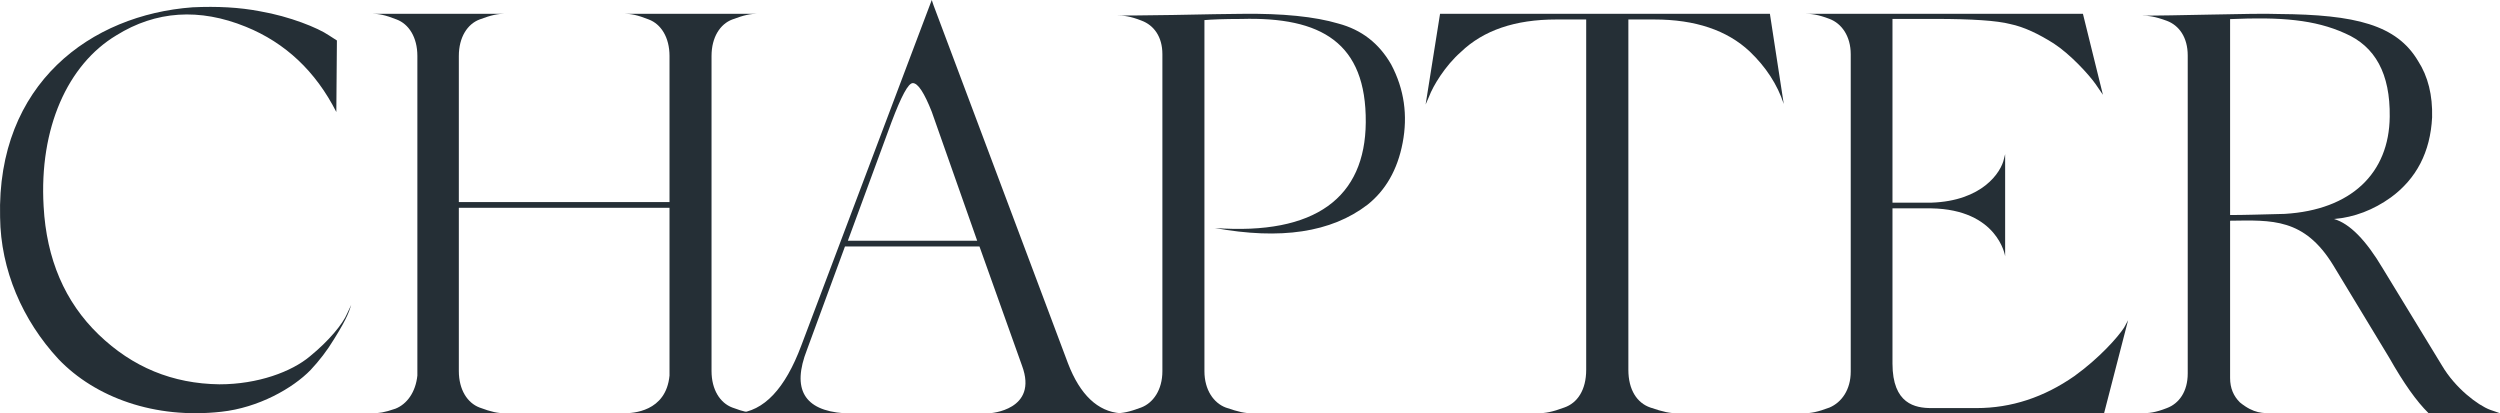 <svg width="363" height="60" viewBox="0 0 363 60" fill="none" xmlns="http://www.w3.org/2000/svg">
<path d="M14.32 48.575C19.227 53.31 25.049 55.719 31.869 55.802C37.442 55.802 42.349 53.975 45.011 51.732C47.755 49.489 49.752 47.081 50.417 45.502L51 44.257C50.751 45.004 50.584 45.917 48.505 49.24C47.506 50.901 46.342 52.397 45.093 53.726C42.514 56.384 37.524 59.207 32.12 59.789C22.472 60.87 13.819 57.713 8.495 52.148C3.258 46.499 0.096 39.189 0.013 31.547C-0.487 12.109 13.238 2.141 27.959 1.061C31.537 0.895 34.78 1.061 37.773 1.642C42.098 2.39 46.175 4.051 47.755 5.129L48.919 5.878L48.835 16.263C45.843 10.364 41.434 6.211 35.695 3.884C28.958 1.144 22.635 1.559 16.897 5.129C9.828 9.368 5.671 18.588 6.334 29.969C6.75 37.611 9.412 43.841 14.32 48.575Z" fill="#252F36"/>
<path d="M103.315 53.87C103.315 56.603 104.569 58.508 106.325 59.173C108.079 59.834 109 60 110 60H90.694C91.78 60 96.712 59.834 97.213 54.532V30.173H66.623V53.87C66.623 56.603 67.876 58.508 69.629 59.173C71.385 59.834 72.304 60 73.308 60H54.085C55.002 60 55.756 59.916 57.426 59.339C59.099 58.674 60.352 56.936 60.602 54.532V8.131C60.602 5.399 59.35 3.492 57.594 2.829C55.923 2.166 55.002 2 54 2H73.308C72.304 2 71.385 2.166 69.629 2.829C67.876 3.492 66.623 5.399 66.623 8.131V29.342H97.213V8.131C97.213 5.399 95.959 3.492 94.205 2.829C92.534 2.166 91.613 2 90.609 2H110C109 2 108.079 2.166 106.325 2.829C104.569 3.492 103.315 5.399 103.315 8.131V53.87Z" fill="#252F36"/>
<path d="M155.072 52.759C156.823 57.337 159.411 59.751 162.667 60H143.723C143.723 60 150.816 59.584 148.395 53.093L142.218 35.784H122.69L117.181 50.763C114.928 56.504 116.764 59.584 122.523 60H107C110.924 59.751 114.01 56.42 116.346 50.18L135.291 0L135.543 0.75L155.072 52.759ZM129.45 17.725L123.108 34.951H141.887L135.291 16.227C134.207 13.483 133.289 12.067 132.539 12.067C131.871 12.067 130.869 13.98 129.45 17.725Z" fill="#252F36"/>
<path d="M203.665 20.734C202.911 24.694 201.155 27.665 198.561 29.726C193.291 33.768 185.928 34.841 176.391 33.108C191.032 34.181 198.227 28.654 198.31 17.765C198.393 6.216 191.869 2.421 180.239 2.752C177.646 2.752 175.806 2.834 174.884 2.918V53.897C174.884 56.618 176.225 58.515 177.98 59.176C179.905 59.834 180.742 60 181.745 60H162C163.005 60 163.925 59.834 165.682 59.176C167.438 58.515 168.779 56.618 168.779 53.897V7.865C168.779 5.309 167.521 3.658 165.765 3C164.093 2.34 163.171 2.256 162.166 2.256C162.92 2.256 165.682 2.256 170.366 2.174C175.052 2.092 178.316 2.009 180.239 2.009C186.261 1.927 190.947 2.421 194.294 3.411C197.724 4.32 200.233 6.298 201.993 9.35C203.916 12.979 204.419 16.776 203.665 20.734Z" fill="#252F36"/>
<path d="M256.989 2L259 15.092C258.079 12.276 256.401 9.707 254.051 7.469C250.783 4.403 246.169 2.829 240.212 2.829H236.439V53.703C236.439 56.603 237.696 58.508 239.626 59.173C241.555 59.834 242.477 60 243.484 60H223.355C224.362 60 225.366 59.834 227.13 59.173C229.058 58.508 230.315 56.603 230.315 53.703V2.829H225.954C219.998 2.829 215.385 4.403 212.115 7.553C209.851 9.54 208.089 12.442 207.503 14.014L207 15.174L209.096 2H256.989Z" fill="#252F36"/>
<path d="M308.418 47.571L309 46.494L305.512 60H262C262.913 60 263.911 59.834 265.653 59.171C267.397 58.424 268.726 56.602 268.726 53.95V7.884C268.726 5.232 267.397 3.41 265.653 2.747C263.911 2.084 262.996 2 262 2H302.44L305.345 13.766L304.267 12.192C303.27 10.784 300.612 7.884 298.204 6.312C295.963 4.902 293.886 3.908 291.895 3.494C289.984 2.995 286.329 2.747 281.016 2.747H274.788V29.427H280.436C287.826 29.178 290.564 25.035 290.98 23.046L291.146 22.383V37.213C291.146 37.131 290.068 30.42 280.436 30.254H274.788V52.79C274.788 58.672 278.11 59.253 280.436 59.253H286.995C292.06 59.253 296.794 57.679 301.194 54.613C304.767 52.045 307.505 48.979 308.418 47.571Z" fill="#252F36"/>
<path d="M354.574 53.074C356.511 56.372 359.799 58.845 361.568 59.503L363 59.999H352.635C350.866 58.267 349.01 55.629 346.904 51.919L338.814 38.56C334.597 31.634 329.879 31.965 323.81 32.047V54.887C323.81 56.372 324.317 57.526 325.242 58.433C327.265 60.081 328.616 59.999 330.046 59.999H311C312.011 59.999 312.937 59.916 314.624 59.256C316.394 58.598 317.658 56.864 317.658 54.227V8.053C317.658 5.414 316.394 3.682 314.624 3.022C312.854 2.365 311.927 2.281 311 2.281C313.19 2.281 316.562 2.199 321.029 2.117C325.497 2.034 328.783 1.952 330.891 2.034C342.015 2.117 348 3.6 351.117 8.878C352.551 11.104 353.225 13.825 353.142 17.04C352.889 22.07 350.866 25.946 347.156 28.665C344.628 30.48 341.846 31.553 338.898 31.8C341.173 32.459 343.532 34.851 345.977 38.973L354.574 53.074ZM346.987 16.958C347.073 10.692 344.881 6.733 340.499 4.838C336.117 2.857 331.227 2.446 323.81 2.775V31.222C325.833 31.222 328.447 31.14 331.733 31.057C341.426 30.48 346.904 25.121 346.987 16.958Z" fill="#252F36"/>
</svg>
